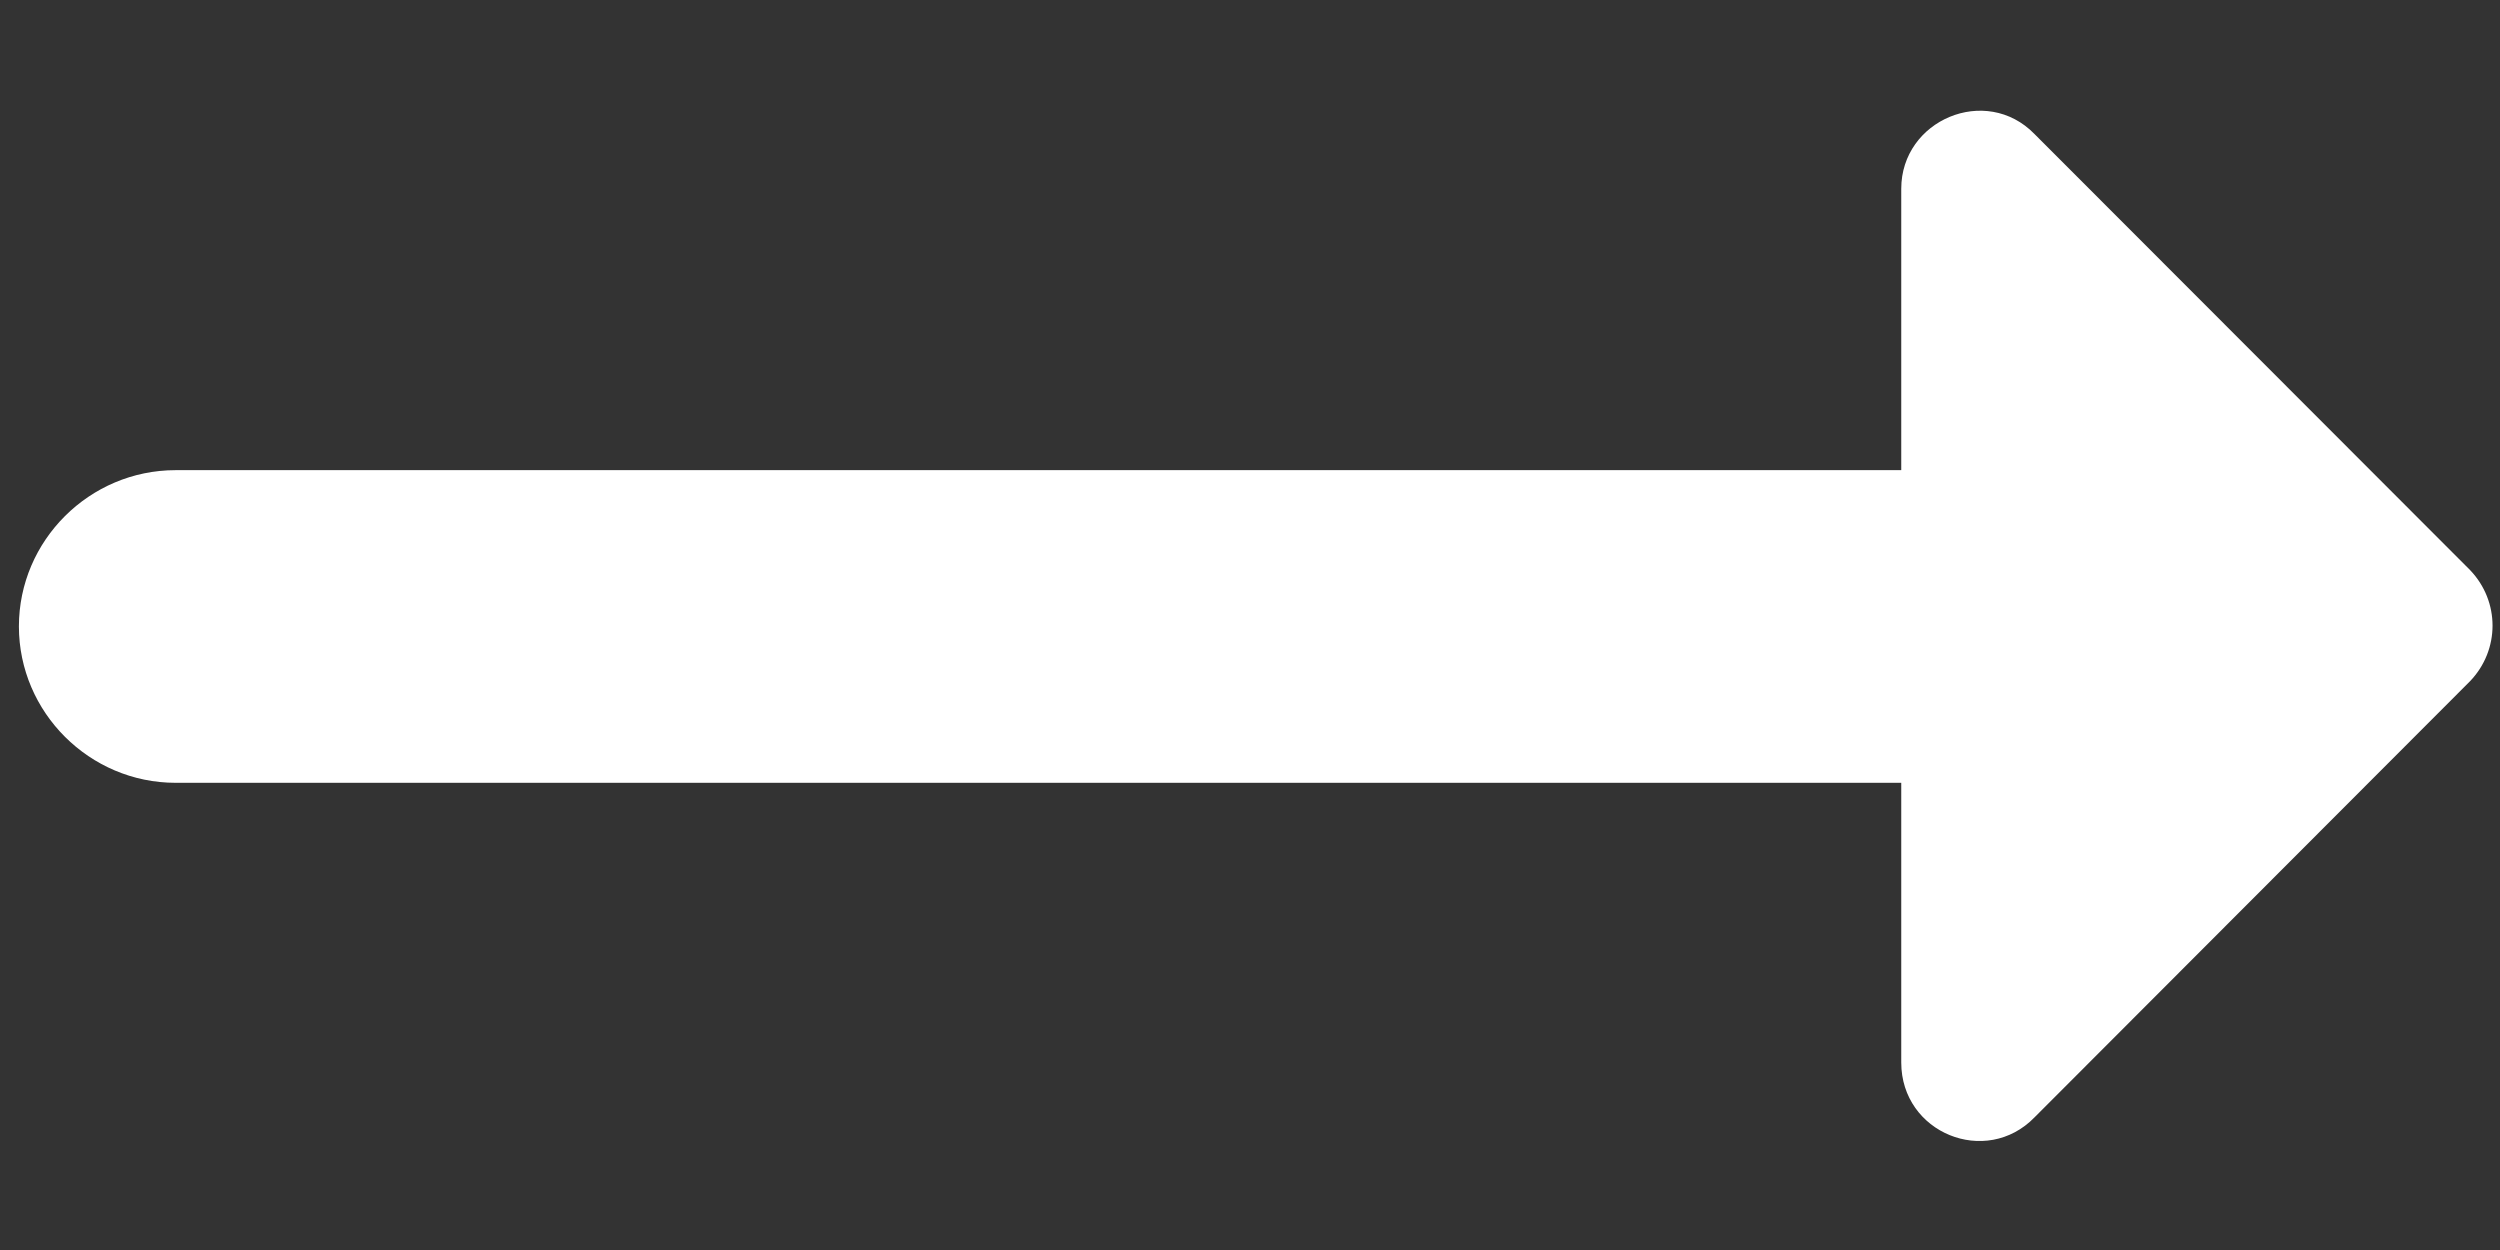<svg width="16" height="8" viewBox="0 0 16 8" fill="none" xmlns="http://www.w3.org/2000/svg">
<rect x="0" y="0" width="16" height="8" fill="#333333" stroke="none"/>
<path d="M12.168 3.009H1.124C0.573 3.009 0.121 3.459 0.121 4.009C0.121 4.559 0.573 5.01 1.124 5.01H12.168V6.8C12.168 7.251 12.71 7.471 13.021 7.151L15.809 4.359C16 4.159 16 3.849 15.809 3.649L13.021 0.858C12.71 0.538 12.168 0.768 12.168 1.208V3.009V3.009Z" fill="white"/>
</svg>
